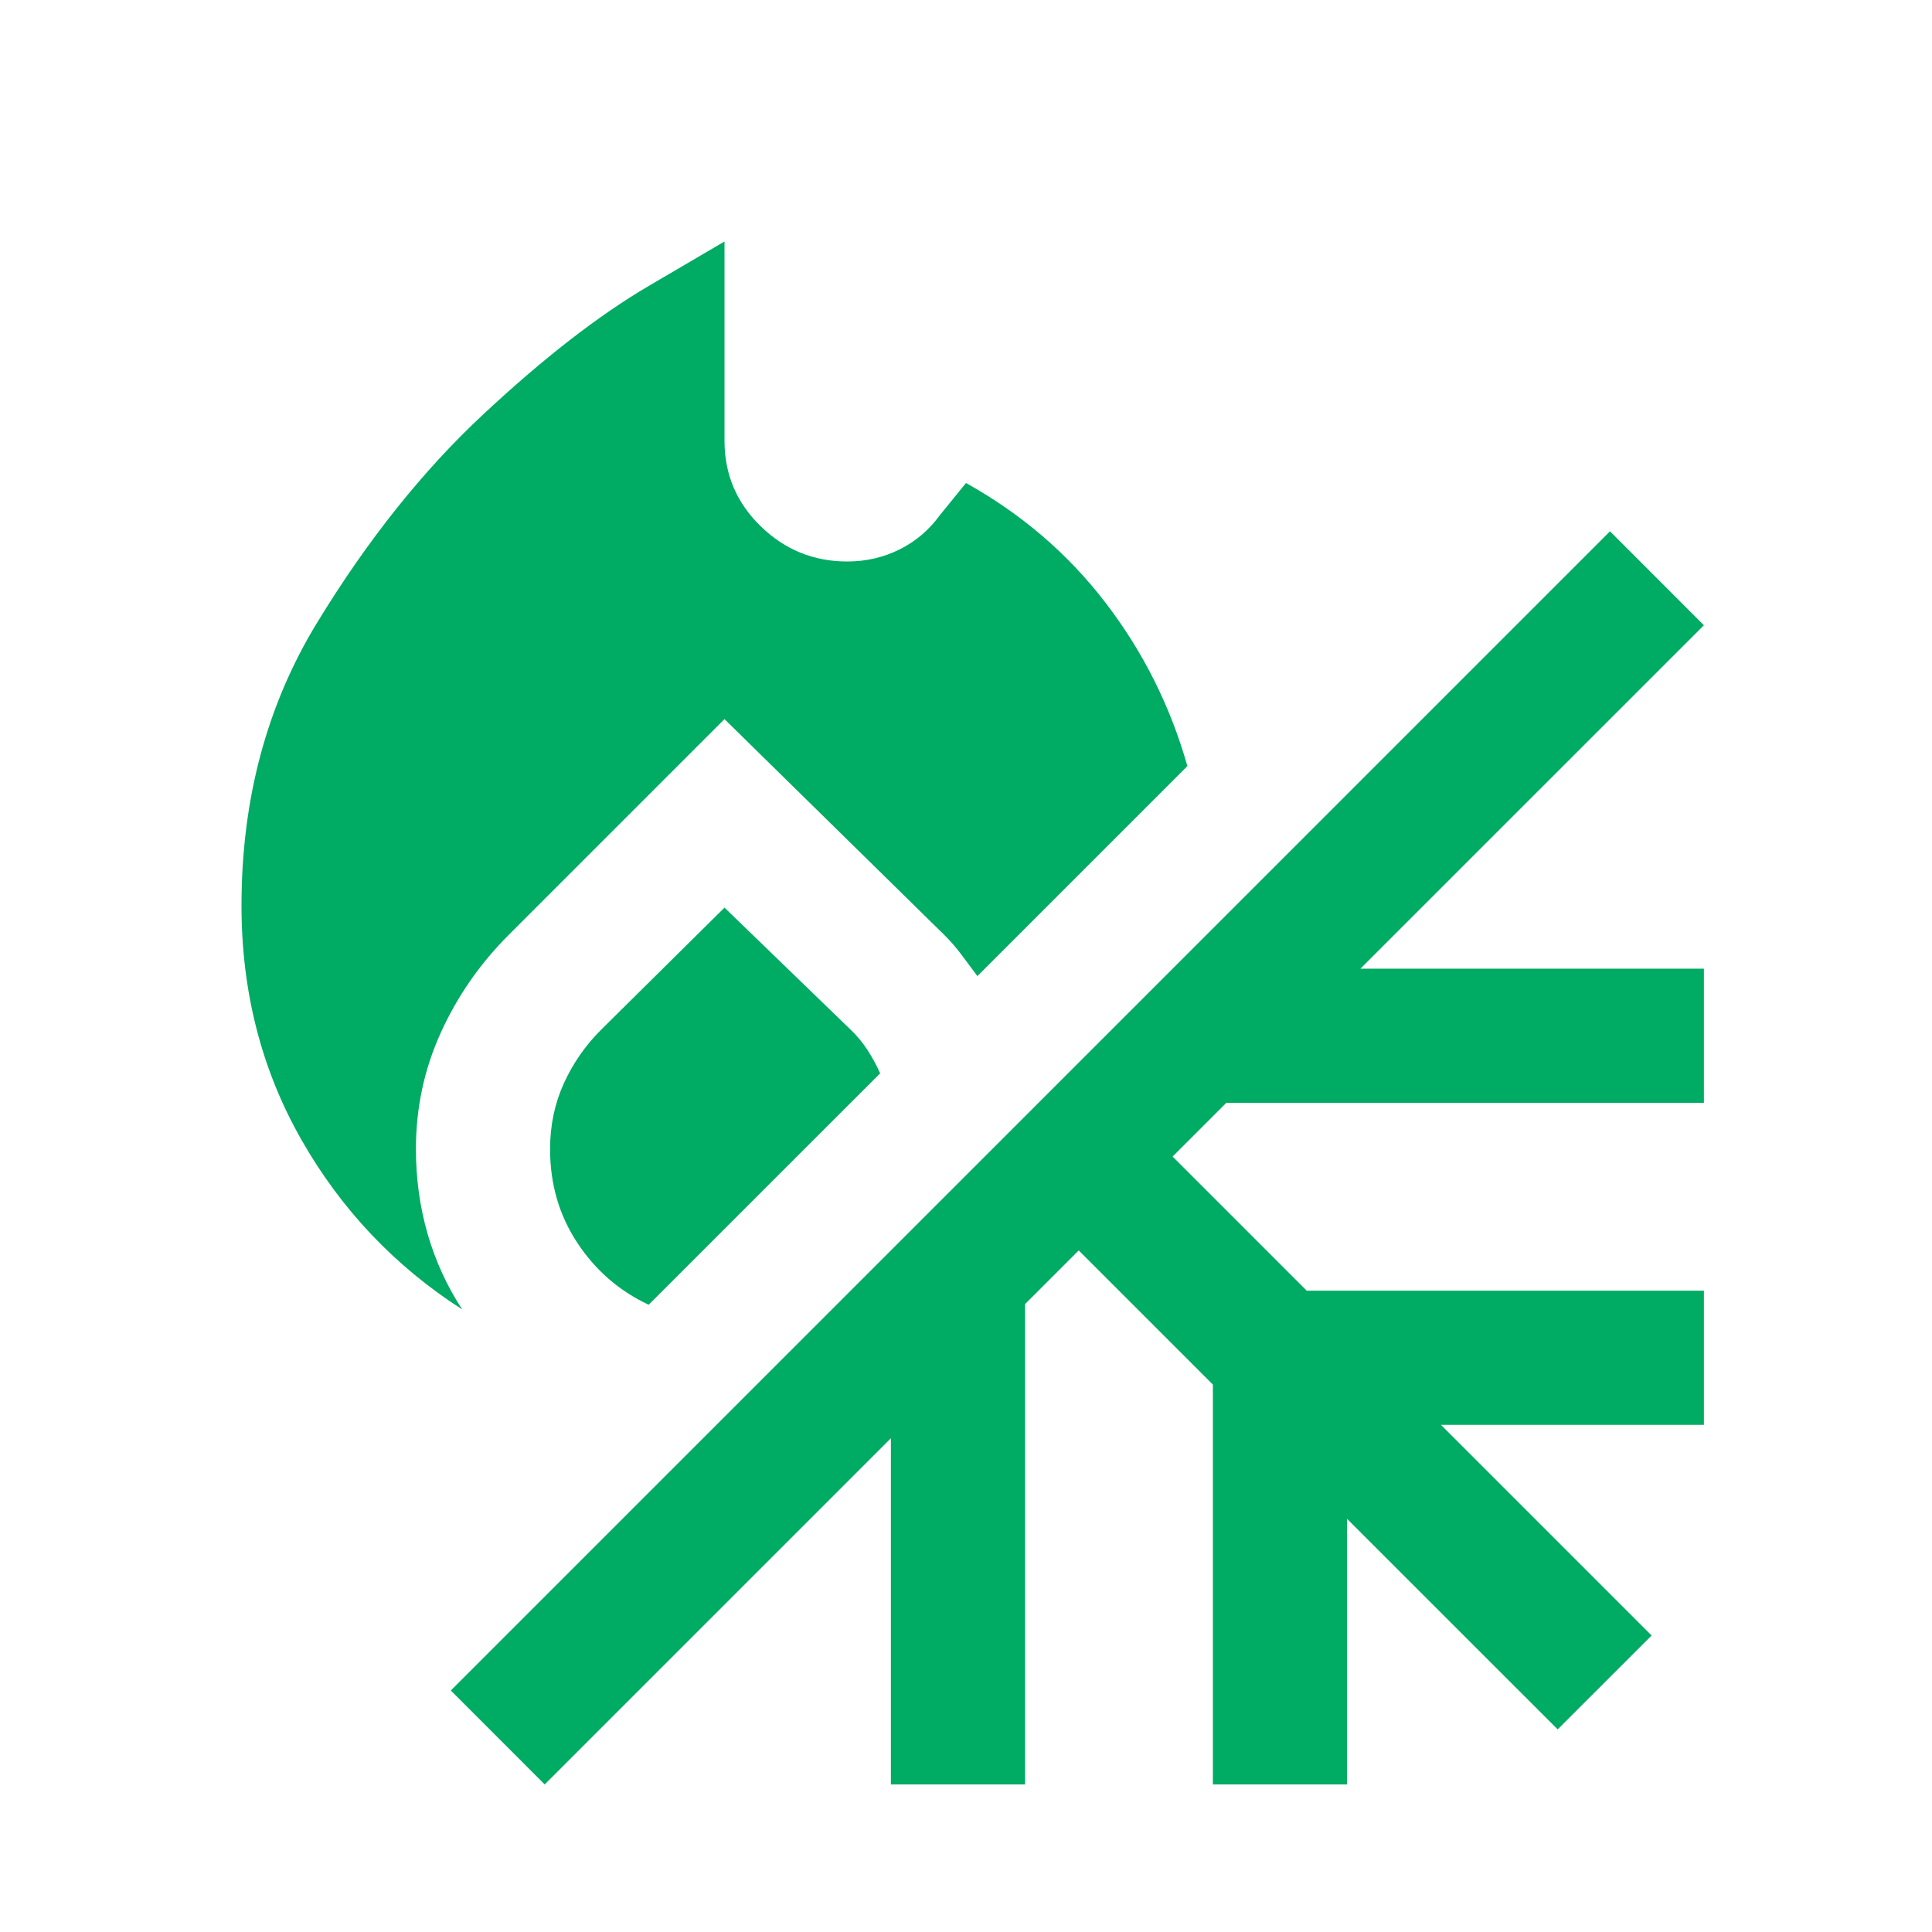 <svg width="32" height="32" viewBox="0 0 32 32" fill="none" xmlns="http://www.w3.org/2000/svg">
<path d="M7.656 21.689C6.537 20.97 5.648 20.031 4.989 18.872C4.33 17.713 4 16.422 4 15C4 13.244 4.417 11.683 5.25 10.317C6.083 8.95 7 7.8 8 6.867C9 5.933 9.917 5.222 10.75 4.733L12 4V7.3C12 7.856 12.2 8.328 12.6 8.717C13 9.106 13.478 9.3 14.033 9.3C14.344 9.3 14.633 9.233 14.9 9.1C15.167 8.967 15.389 8.778 15.567 8.533L16 8C16.918 8.511 17.689 9.172 18.311 9.983C18.933 10.794 19.385 11.696 19.667 12.689L16.189 16.167C16.1 16.048 16.013 15.932 15.928 15.817C15.843 15.702 15.748 15.593 15.644 15.489L12 11.911L8.422 15.489C7.948 15.963 7.574 16.502 7.3 17.106C7.026 17.709 6.889 18.352 6.889 19.033C6.889 19.522 6.954 19.991 7.083 20.439C7.213 20.887 7.404 21.304 7.656 21.689ZM10.744 21.611C10.255 21.381 9.861 21.039 9.561 20.583C9.261 20.128 9.111 19.611 9.111 19.033C9.111 18.641 9.187 18.278 9.339 17.944C9.491 17.611 9.696 17.315 9.956 17.056L12 15.033L14.078 17.044C14.189 17.148 14.285 17.263 14.367 17.389C14.448 17.515 14.519 17.644 14.578 17.778L10.744 21.611ZM9.022 29.556L7.467 28L26.667 8.8L28.222 10.356L22.533 16.044H28.222V18.267H20.311L19.422 19.156L21.644 21.378H28.222V23.6H23.867L27.356 27.089L25.8 28.644L22.311 25.156V29.556H20.089V22.933L17.867 20.711L16.978 21.6V29.556H14.756V23.822L9.022 29.556Z" fill="#00AB63"/>
</svg>
